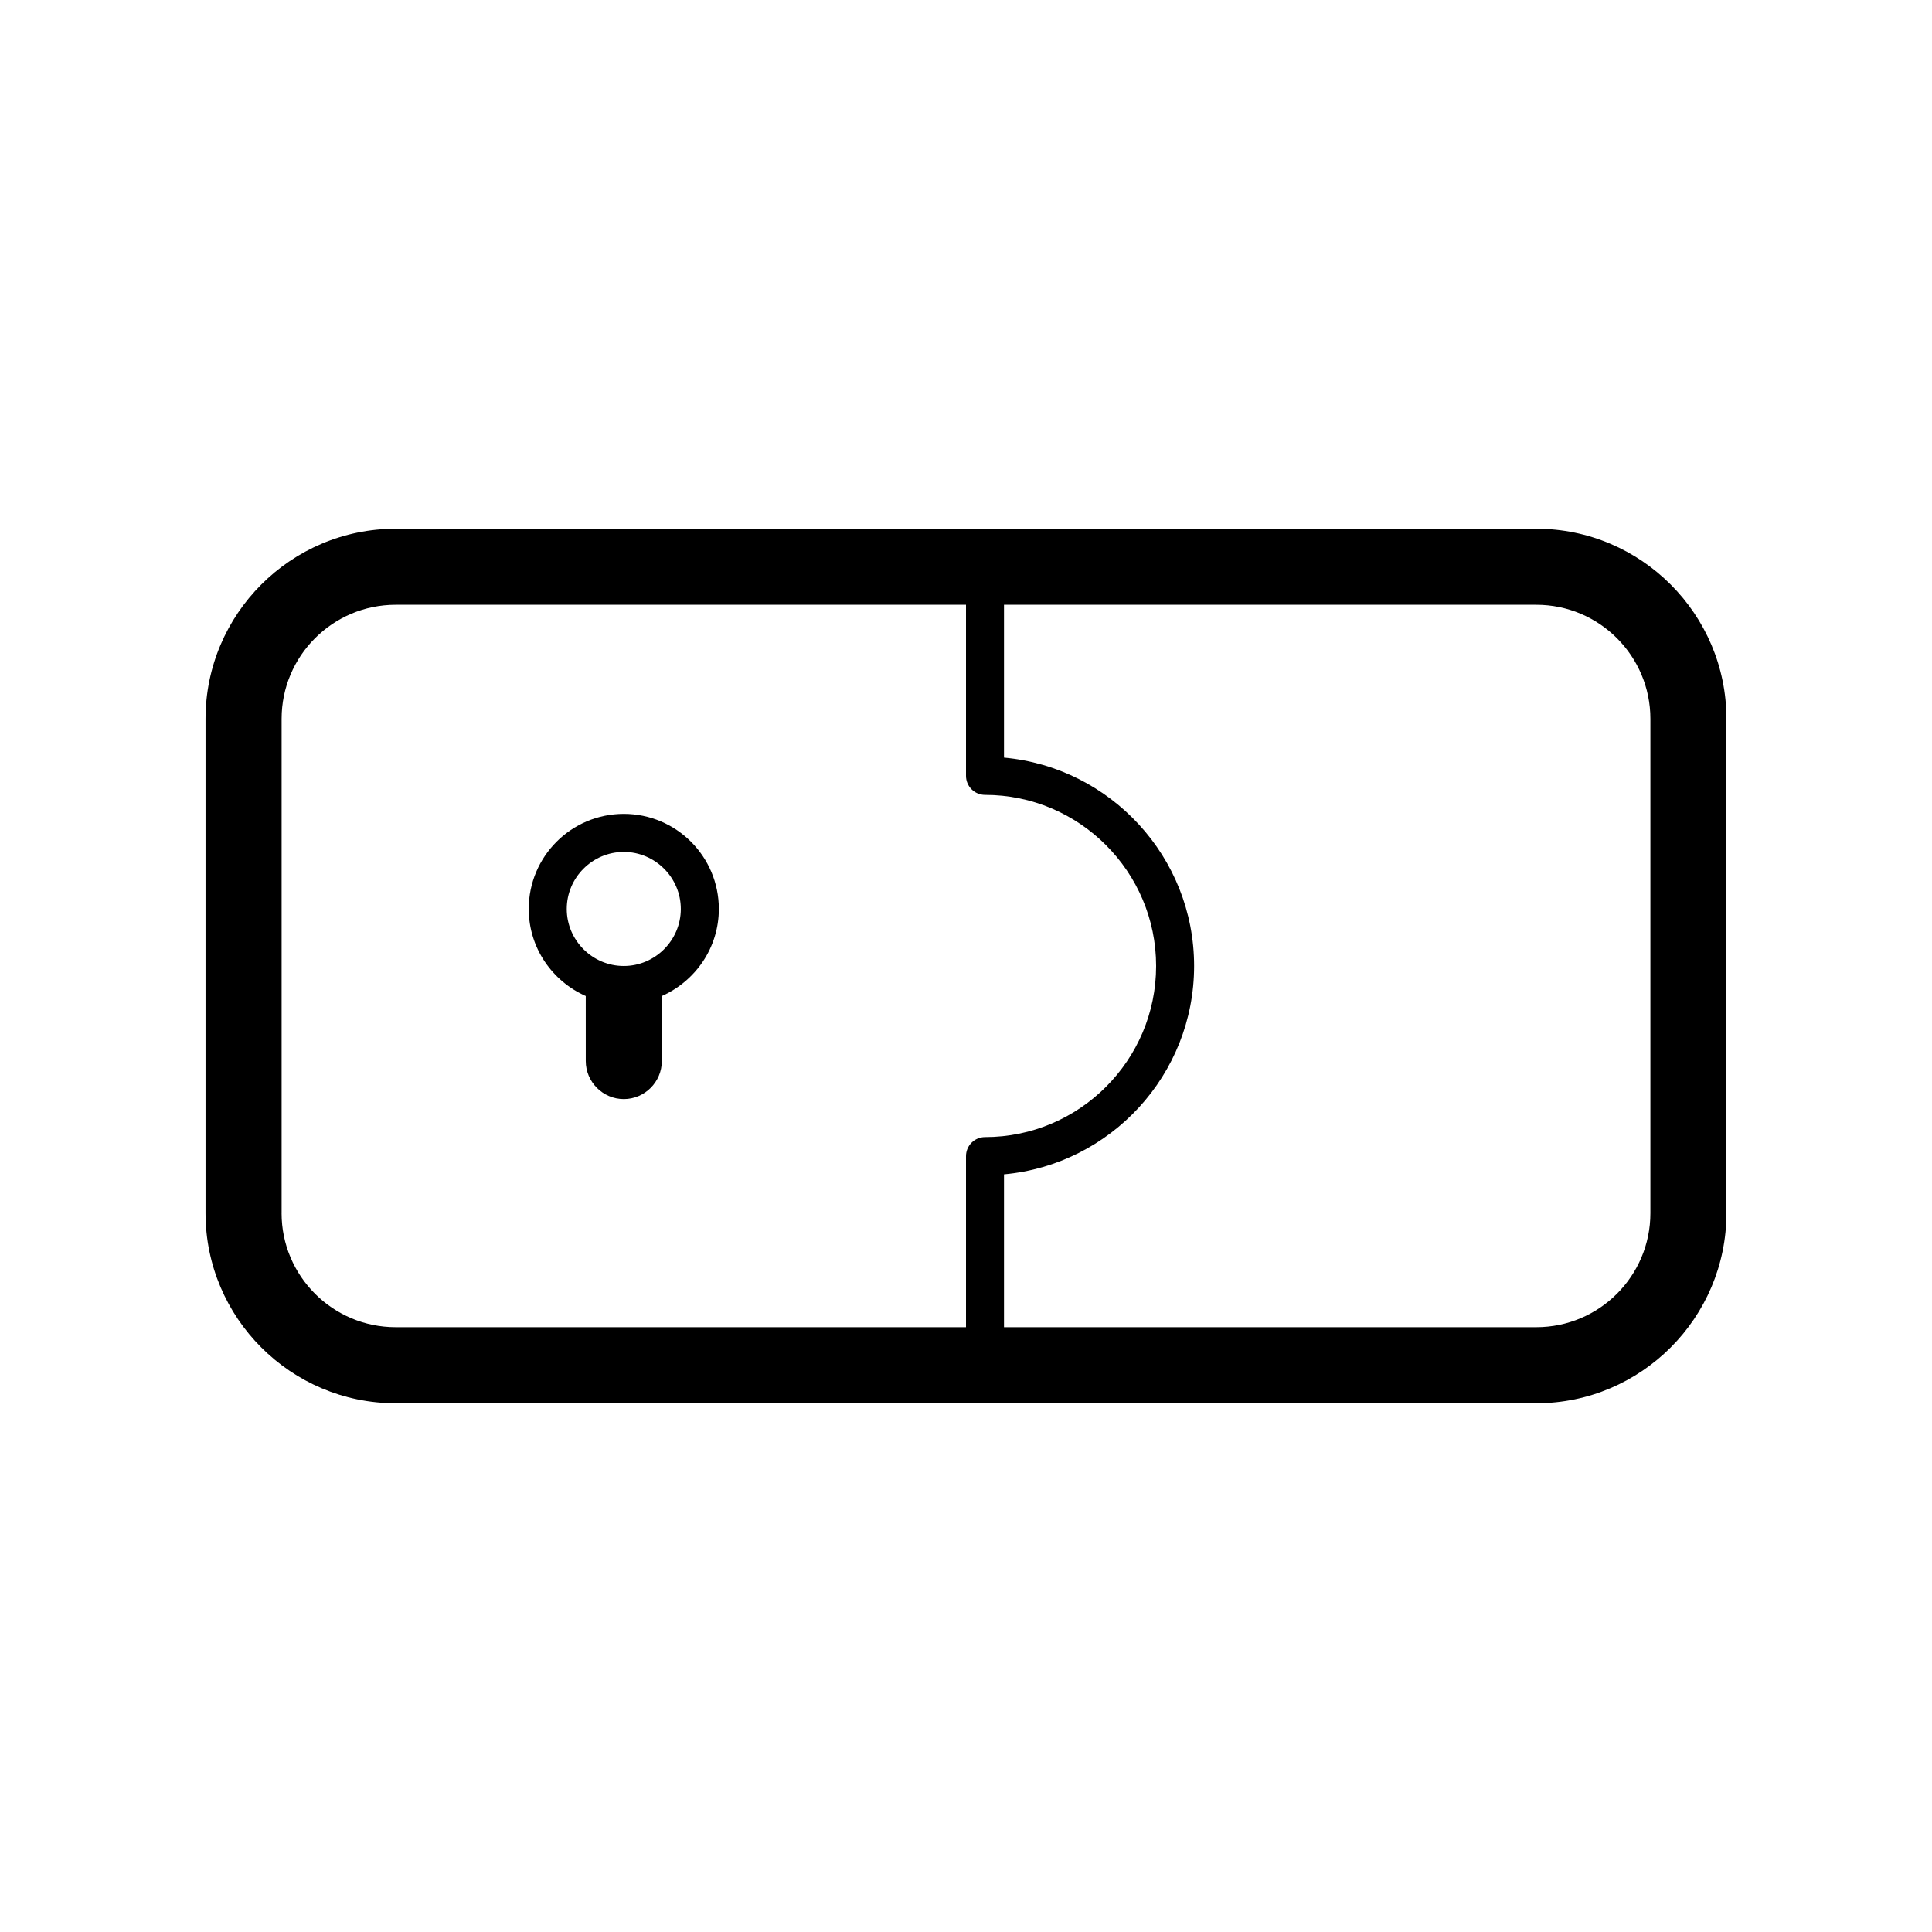 <?xml version="1.0" encoding="UTF-8"?>
<!-- Uploaded to: SVG Repo, www.svgrepo.com, Generator: SVG Repo Mixer Tools -->
<svg fill="#000000" width="800px" height="800px" version="1.1" viewBox="144 144 512 512" xmlns="http://www.w3.org/2000/svg">
 <path d="m551.14 284.12h-302.29c-27.762 0-50.383 22.621-50.383 50.383v130.99c0 27.762 22.621 50.383 50.383 50.383h302.29c27.762 0 50.383-22.621 50.383-50.383v-130.99c0-27.762-22.621-50.383-50.383-50.383zm-332.51 181.37v-130.99c0-16.676 13.551-30.23 30.23-30.23h151.14v45.344c0 2.769 2.266 5.039 5.039 5.039 24.988 0 45.344 20.355 45.344 45.344s-20.355 45.344-45.344 45.344c-2.769 0-5.039 2.266-5.039 5.039v45.344l-151.15-0.004c-16.676 0-30.227-13.555-30.227-30.23zm362.74 0c0 16.676-13.551 30.23-30.23 30.23h-141.07v-40.508c28.215-2.57 50.383-26.348 50.383-55.219 0-28.867-22.168-52.648-50.383-55.219v-40.504h141.07c16.676 0 30.23 13.551 30.23 30.23zm-246.87-80.609c0-13.906-11.285-25.191-25.191-25.191s-25.191 11.285-25.191 25.191c0 10.328 6.246 19.145 15.113 23.074l0.004 17.23c0 5.543 4.535 10.078 10.078 10.078 5.543 0 10.078-4.535 10.078-10.078v-17.23c8.863-3.93 15.109-12.746 15.109-23.074zm-25.191 15.117c-8.312 0-15.113-6.801-15.113-15.113s6.801-15.113 15.113-15.113 15.113 6.801 15.113 15.113c0 8.309-6.801 15.113-15.113 15.113z"/>
</svg>
